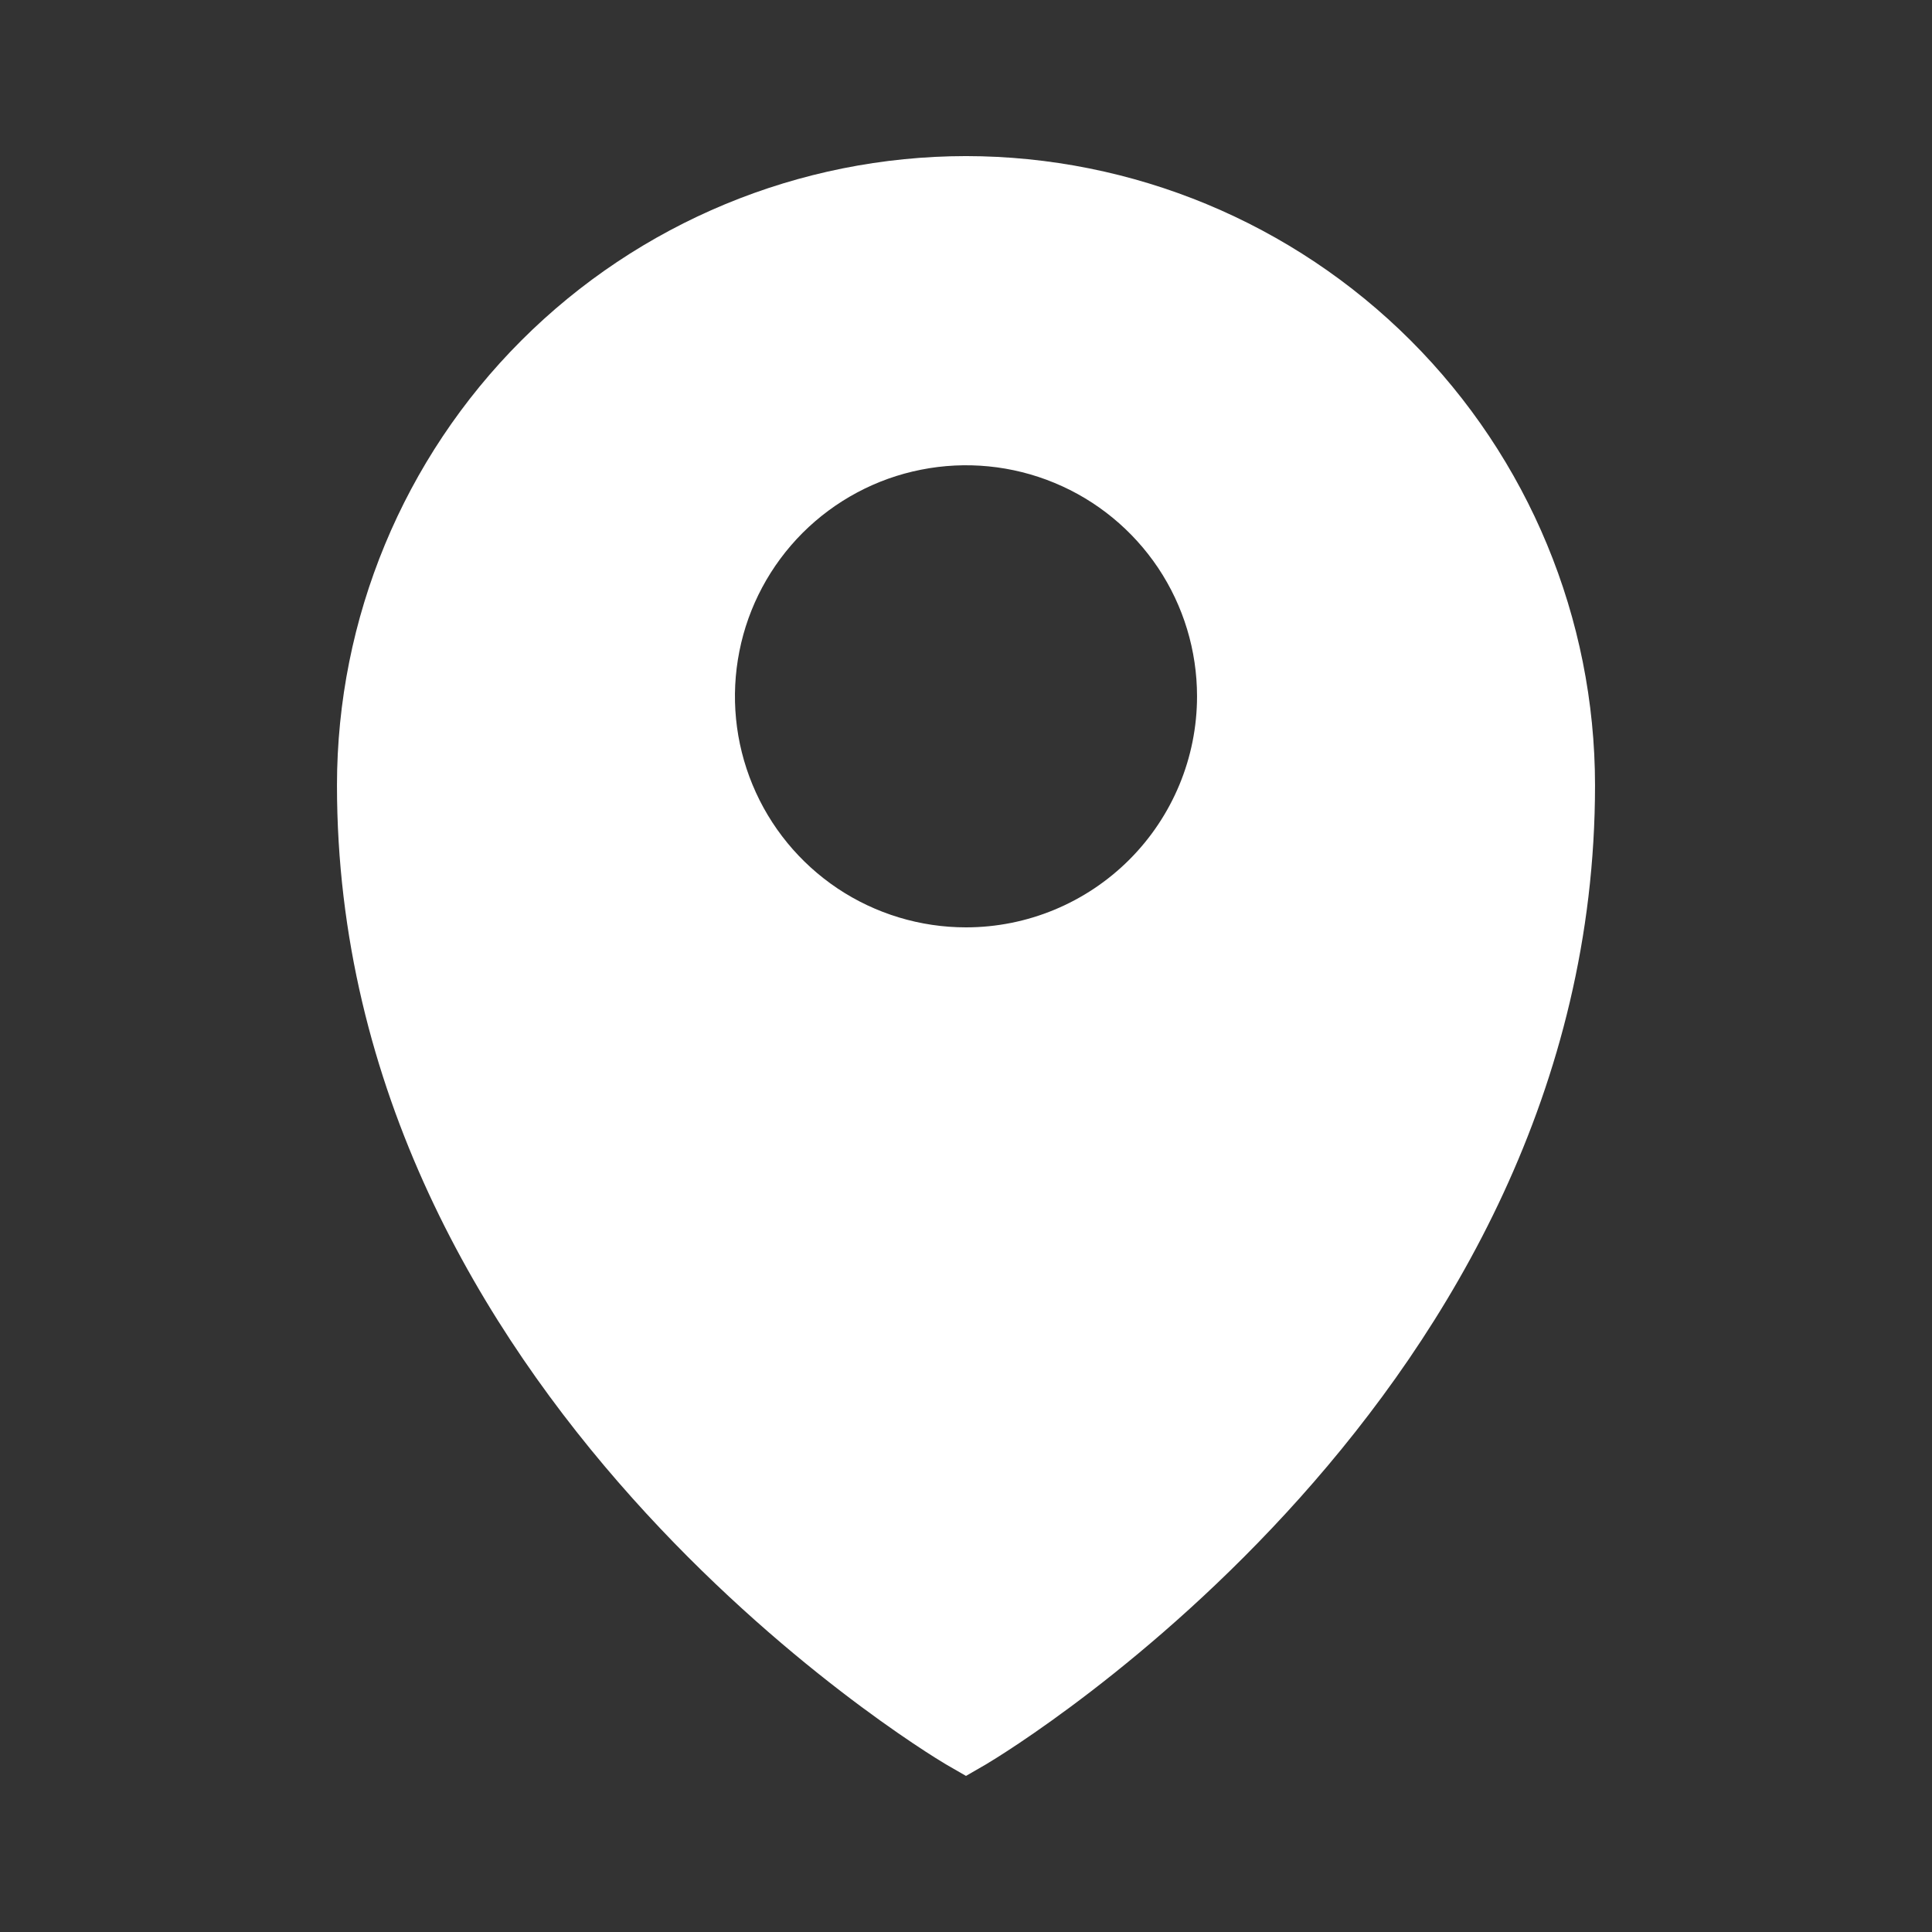 <svg width="24" height="24" viewBox="0 0 24 24" fill="none" xmlns="http://www.w3.org/2000/svg">
<rect x="0" y="0" width="24" height="24" fill="#333333" stroke="none"/>
<path d="M12 1.939C9.928 1.941 7.941 2.765 6.476 4.23C5.011 5.695 4.187 7.682 4.186 9.754C4.186 17.328 11.443 21.735 11.75 21.917L12 22.061L12.249 21.917C12.557 21.735 19.814 17.328 19.814 9.754C19.813 7.682 18.989 5.695 17.524 4.23C16.058 2.765 14.072 1.941 12 1.939ZM12 11.52C11.432 11.52 10.877 11.352 10.405 11.037C9.933 10.721 9.565 10.273 9.348 9.748C9.131 9.224 9.074 8.647 9.185 8.09C9.295 7.533 9.569 7.022 9.97 6.62C10.372 6.219 10.883 5.945 11.44 5.835C11.997 5.724 12.574 5.781 13.098 5.998C13.623 6.215 14.071 6.583 14.387 7.055C14.702 7.527 14.87 8.082 14.87 8.65C14.87 9.411 14.567 10.141 14.029 10.679C13.491 11.217 12.761 11.52 12 11.52Z" fill="white"/>
</svg>
